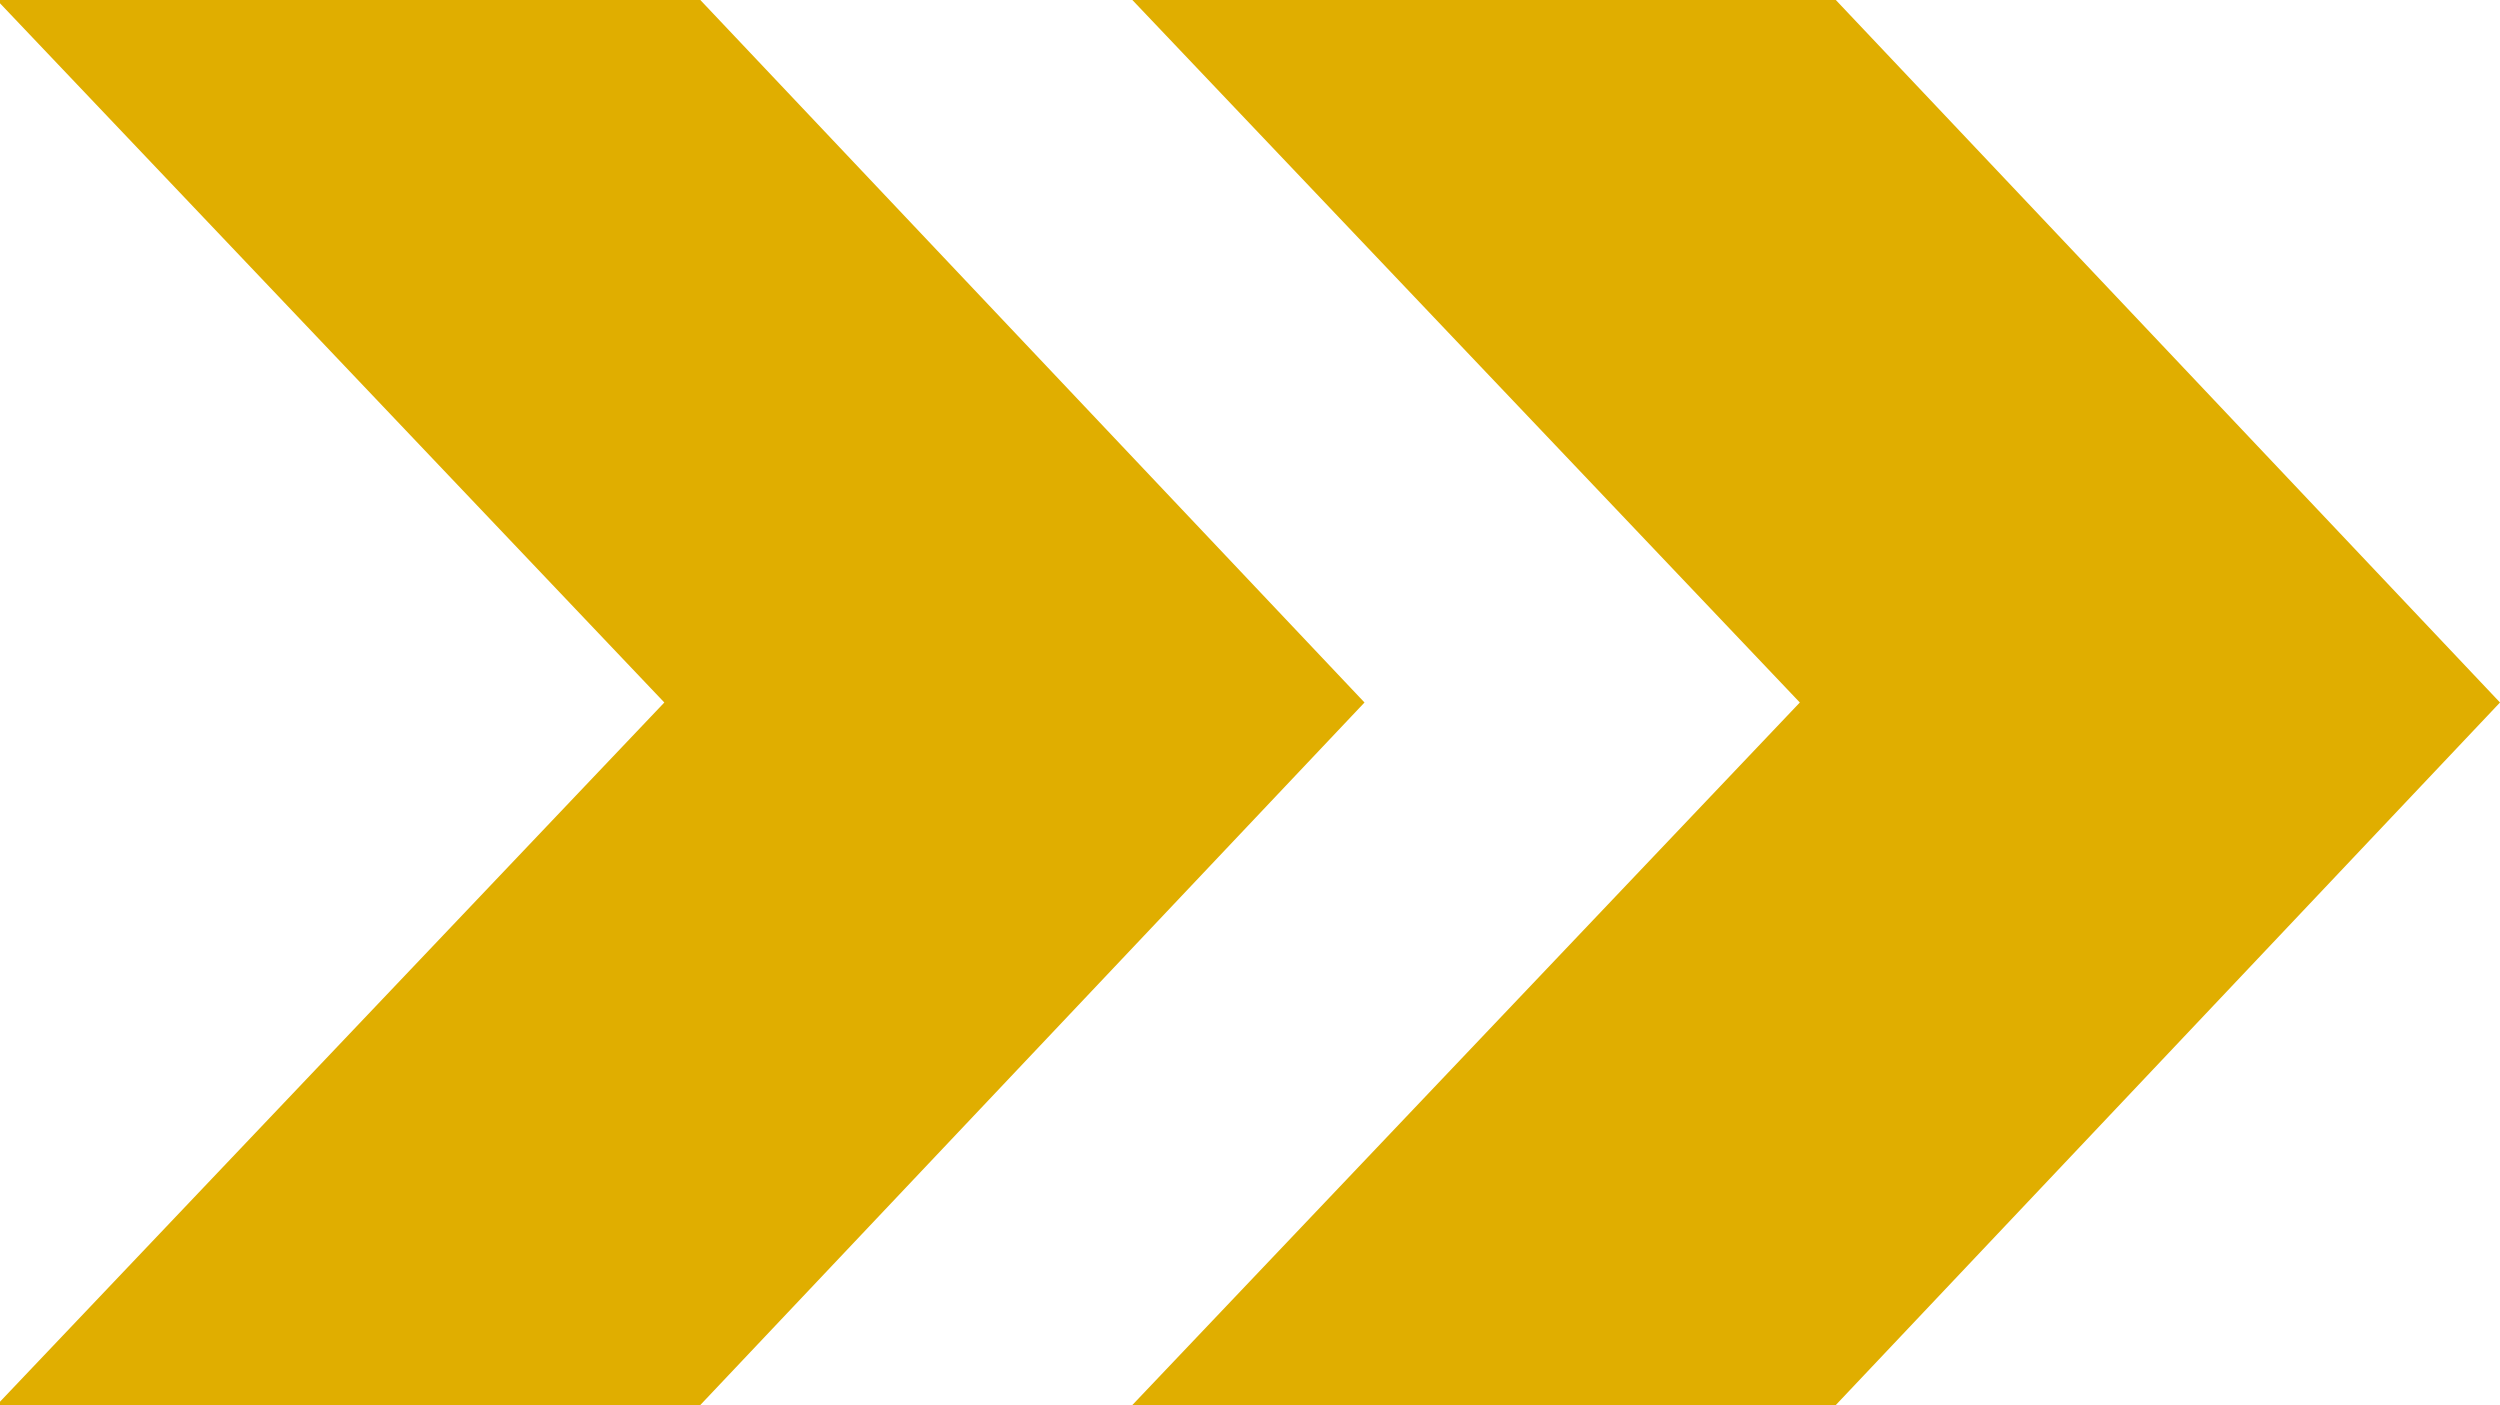 <?xml version="1.0" encoding="UTF-8"?>
<!-- Generated by Pixelmator Pro 3.7 -->
<svg width="500" height="281" viewBox="0 0 500 281" xmlns="http://www.w3.org/2000/svg">
    <path id="path1" fill="#e0ae00" fill-rule="evenodd" stroke="none" d="M -0.626 0 L 140.064 0 L 272.901 140.5 L 140.064 281 L -0.626 281 L 132.866 140.5 Z"/>
    <path id="-copy" fill="#e0ae00" fill-rule="evenodd" stroke="none" d="M 226.473 0 L 367.163 0 L 500 140.5 L 367.163 281 L 226.473 281 L 359.965 140.5 Z"/>
</svg>
